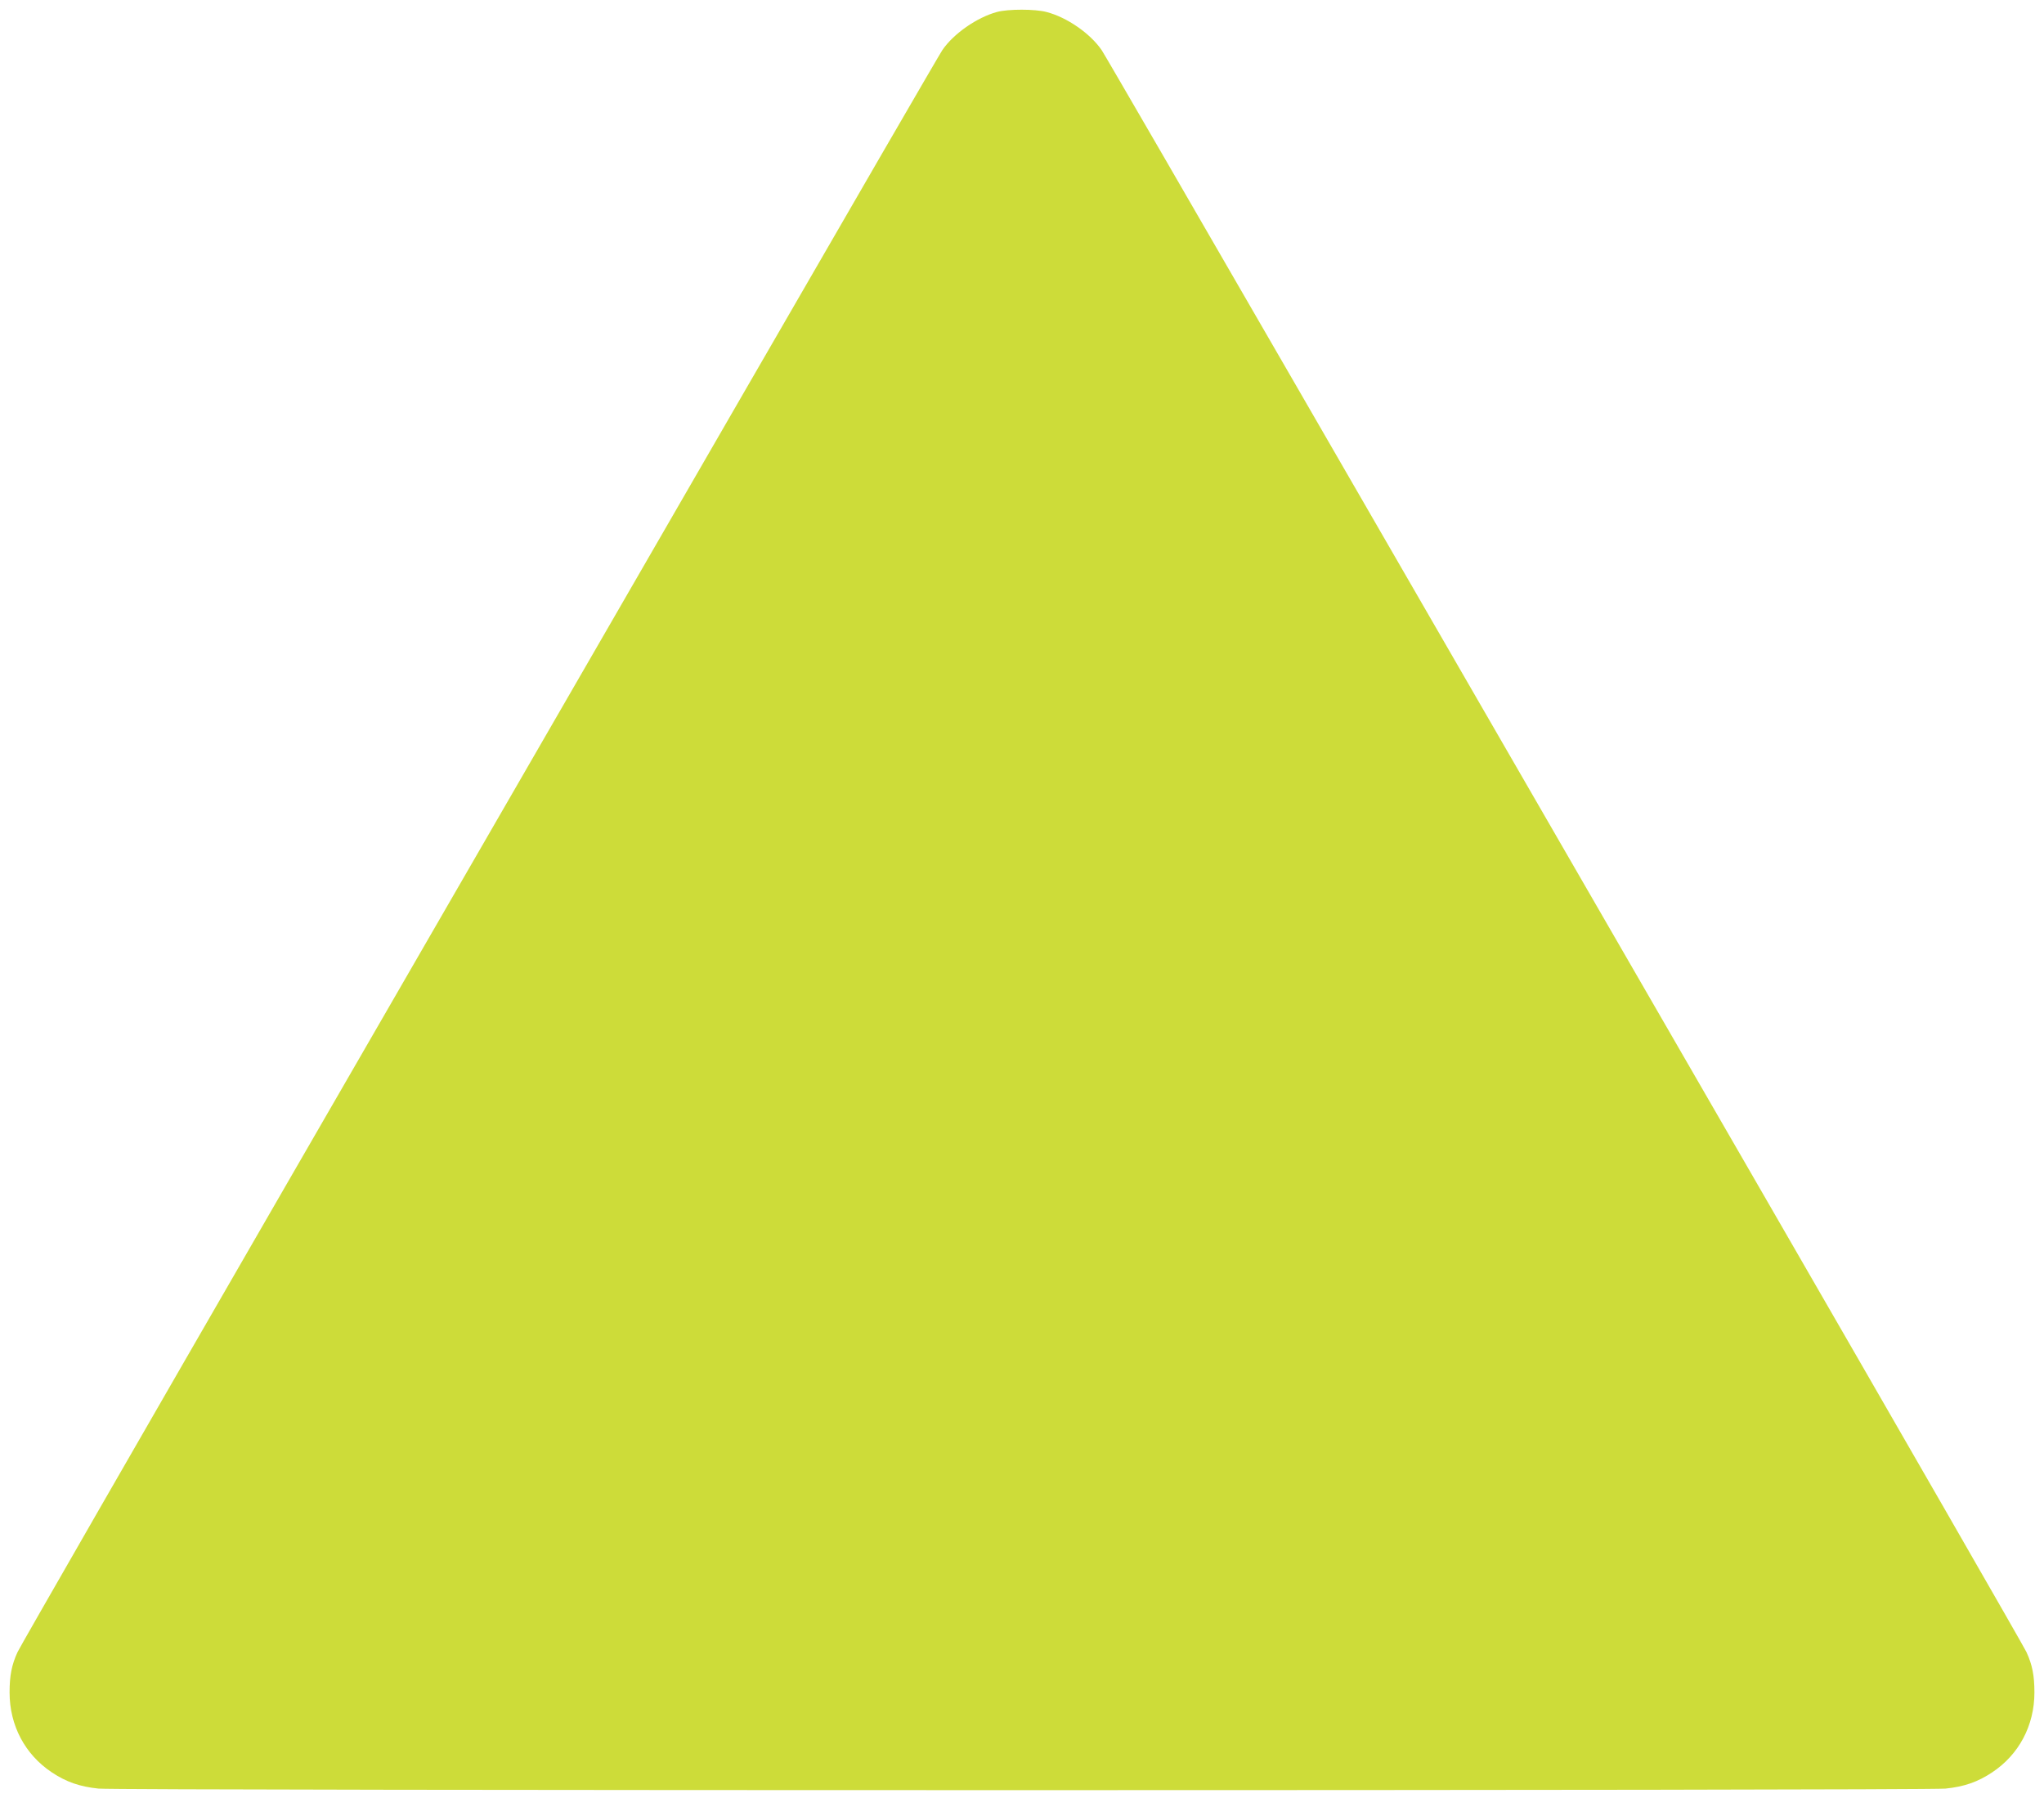 <?xml version="1.0" standalone="no"?>
<!DOCTYPE svg PUBLIC "-//W3C//DTD SVG 20010904//EN"
 "http://www.w3.org/TR/2001/REC-SVG-20010904/DTD/svg10.dtd">
<svg version="1.0" xmlns="http://www.w3.org/2000/svg"
 width="1280pt" height="1126pt" viewBox="0 0 1280 1126"
 preserveAspectRatio="xMidYMid meet">
<g transform="translate(0,1126) scale(0.1,-0.1)"
fill="#cddc39" stroke="none">
<path d="M6243 11185 c-125 -34 -272 -136 -342 -239 -16 -23 -574 -986 -1241
-2141 -667 -1155 -1958 -3389 -2868 -4965 -910 -1576 -1667 -2892 -1682 -2925
-37 -80 -50 -148 -50 -253 0 -206 96 -388 264 -500 90 -60 175 -90 293 -102
119 -13 11447 -13 11566 0 118 12 203 42 293 102 168 112 264 294 264 500 0
105 -13 173 -50 253 -15 33 -772 1349 -1682 2925 -910 1576 -2201 3810 -2868
4965 -667 1155 -1225 2118 -1241 2141 -72 105 -218 206 -346 239 -72 19 -240
19 -310 0z"/>
</g>
</svg>

